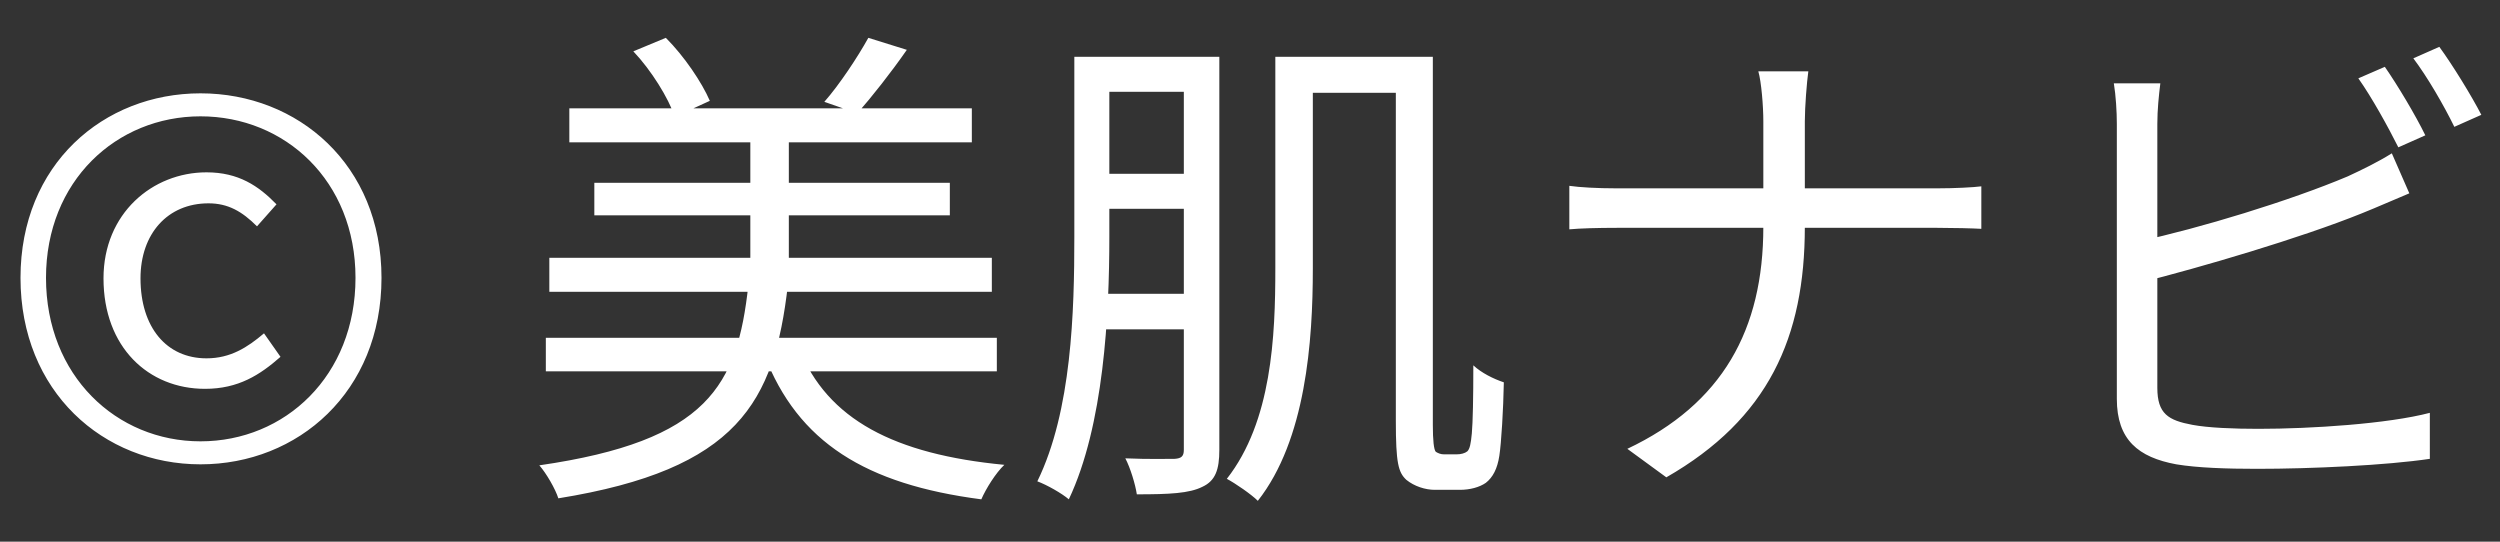 <svg width="60" height="13" viewBox="0 0 60 13" fill="none" xmlns="http://www.w3.org/2000/svg">
<rect x="0" y="0" width="60" height="13" fill="#333333" stroke="none"/>
<path d="M4.812 11.144C2.484 11.144 0.492 9.404 0.492 6.668C0.492 3.944 2.484 2.24 4.812 2.24C7.152 2.24 9.156 3.956 9.156 6.668C9.156 9.404 7.152 11.144 4.812 11.144ZM4.812 10.592C6.84 10.592 8.532 9.02 8.532 6.668C8.532 4.34 6.84 2.792 4.812 2.792C2.796 2.792 1.104 4.34 1.104 6.668C1.104 9.02 2.796 10.592 4.812 10.592ZM4.92 9.332C3.564 9.332 2.484 8.336 2.484 6.68C2.484 5.12 3.66 4.136 4.956 4.136C5.724 4.136 6.204 4.46 6.636 4.904L6.168 5.432C5.808 5.072 5.472 4.88 5.004 4.88C4.02 4.88 3.372 5.612 3.372 6.68C3.372 7.856 3.996 8.6 4.956 8.6C5.532 8.6 5.94 8.336 6.336 8L6.732 8.564C6.24 8.996 5.724 9.332 4.92 9.332ZM13.664 2.6H23.324V3.416H13.664V2.6ZM14.264 4.388H22.796V5.168H14.264V4.388ZM13.184 6.188H23.804V7.004H13.184V6.188ZM13.1 8.108H23.924V8.912H13.1V8.108ZM18.008 3.056H18.932V6.776H18.008V3.056ZM15.2 1.232L15.98 0.908C16.424 1.352 16.844 1.976 17.036 2.42L16.196 2.804C16.04 2.348 15.632 1.688 15.2 1.232ZM20.84 0.908L21.764 1.196C21.38 1.748 20.924 2.324 20.576 2.72L19.784 2.444C20.144 2.036 20.588 1.364 20.84 0.908ZM17.96 6.848H18.908C18.584 9.656 17.708 11.264 13.4 11.96C13.328 11.732 13.112 11.36 12.944 11.168C17 10.58 17.696 9.248 17.96 6.848ZM19.172 8.348C19.856 10.076 21.476 10.904 24.104 11.156C23.9 11.348 23.66 11.732 23.552 11.984C20.78 11.624 19.148 10.616 18.344 8.516L19.172 8.348ZM30.992 1.364H33.932V2.228H30.992V1.364ZM30.608 1.364H31.508V6.44C31.508 8.192 31.34 10.556 30.188 12.02C30.032 11.864 29.648 11.6 29.444 11.492C30.524 10.112 30.608 8.072 30.608 6.44V1.364ZM33.5 1.364H34.388V10.196C34.388 10.568 34.412 10.796 34.46 10.844C34.52 10.88 34.58 10.904 34.652 10.904C34.736 10.904 34.868 10.904 34.964 10.904C35.06 10.904 35.156 10.88 35.216 10.832C35.276 10.772 35.3 10.652 35.324 10.4C35.348 10.136 35.36 9.536 35.36 8.768C35.552 8.948 35.84 9.092 36.092 9.176C36.08 9.824 36.032 10.628 35.984 10.94C35.936 11.252 35.828 11.456 35.66 11.588C35.504 11.696 35.276 11.756 35.036 11.756C34.868 11.756 34.58 11.756 34.436 11.756C34.208 11.756 33.944 11.672 33.752 11.516C33.56 11.336 33.5 11.12 33.5 10.1V1.364ZM26.156 1.364H28.844V2.204H26.156V1.364ZM26.156 4.172H28.868V5.012H26.156V4.172ZM26.132 7.052H28.856V7.904H26.132V7.052ZM25.784 1.364H26.624V5.684C26.624 7.556 26.492 10.208 25.652 11.984C25.484 11.84 25.124 11.636 24.896 11.552C25.724 9.86 25.784 7.46 25.784 5.684V1.364ZM28.412 1.364H29.264V10.796C29.264 11.276 29.168 11.54 28.856 11.684C28.544 11.84 28.076 11.864 27.284 11.864C27.248 11.624 27.128 11.228 27.008 11C27.56 11.024 28.052 11.012 28.196 11.012C28.352 11 28.412 10.952 28.412 10.796V1.364ZM42.32 2.912C42.32 2.54 42.272 1.964 42.2 1.712H43.4C43.364 1.964 43.316 2.564 43.316 2.912C43.316 3.596 43.316 4.712 43.316 5.444C43.316 8.096 42.44 10.052 39.992 11.456L39.056 10.772C41.336 9.692 42.32 7.916 42.32 5.444C42.32 4.724 42.32 3.596 42.32 2.912ZM37.664 4.46C37.904 4.496 38.348 4.52 38.78 4.52C39.368 4.52 45.932 4.52 46.508 4.52C46.916 4.52 47.372 4.496 47.552 4.472V5.492C47.372 5.48 46.868 5.468 46.496 5.468C45.932 5.468 39.368 5.468 38.804 5.468C38.348 5.468 37.916 5.48 37.664 5.504V4.46ZM57.236 1.604C57.536 2.036 57.968 2.756 58.208 3.248L57.56 3.536C57.32 3.056 56.924 2.336 56.6 1.88L57.236 1.604ZM58.544 1.124C58.868 1.568 59.324 2.312 59.552 2.756L58.904 3.044C58.652 2.528 58.256 1.844 57.92 1.4L58.544 1.124ZM51.848 2C51.812 2.288 51.776 2.636 51.776 2.972C51.776 3.62 51.776 8.444 51.776 9.308C51.776 9.932 52.04 10.088 52.616 10.196C53 10.268 53.612 10.292 54.2 10.292C55.472 10.292 57.308 10.172 58.316 9.908V11.012C57.272 11.168 55.472 11.252 54.164 11.252C53.444 11.252 52.736 11.228 52.232 11.144C51.32 10.976 50.804 10.556 50.804 9.572C50.804 8.42 50.804 3.62 50.804 2.972C50.804 2.684 50.78 2.288 50.732 2H51.848ZM51.332 5.792C52.784 5.48 54.956 4.82 56.348 4.232C56.708 4.064 57.056 3.896 57.404 3.68L57.824 4.64C57.476 4.784 57.044 4.976 56.684 5.12C55.196 5.72 52.82 6.416 51.344 6.788L51.332 5.792Z" fill="white"/>
</svg>
